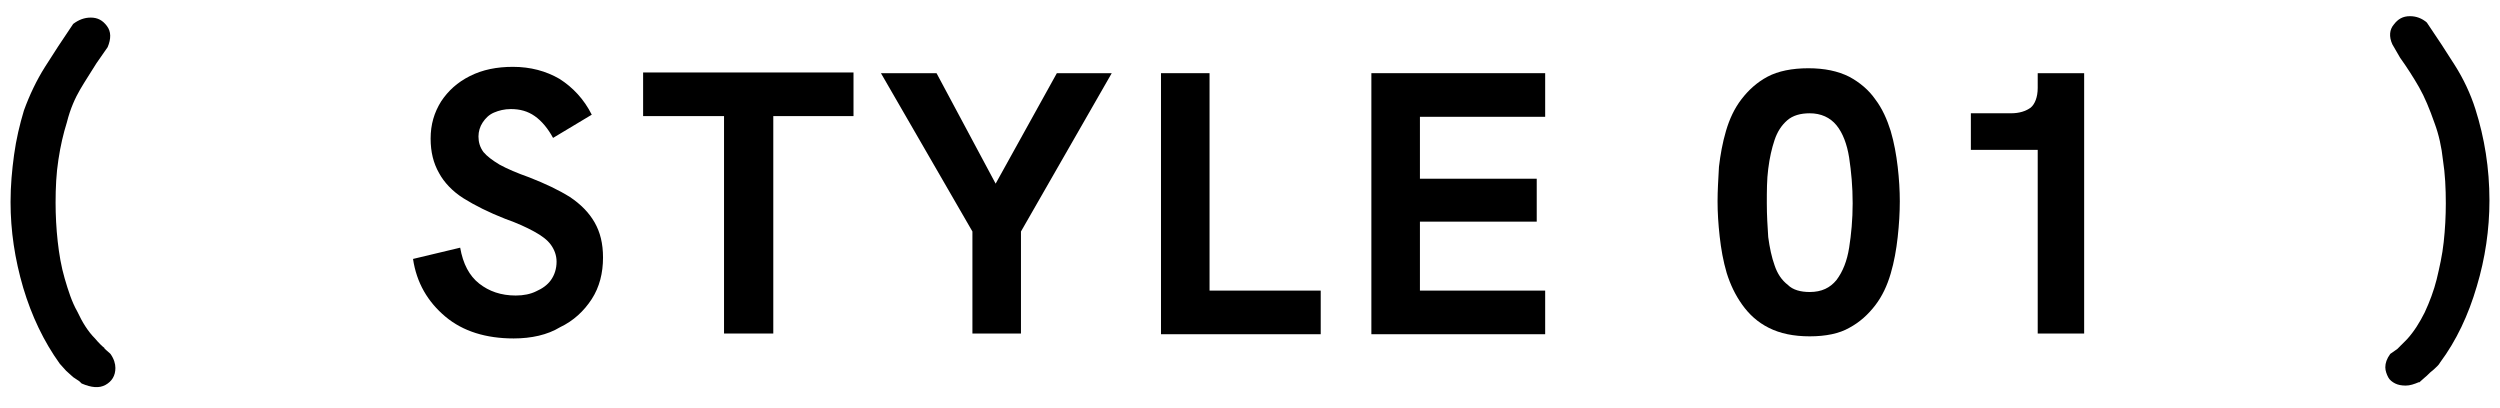 <?xml version="1.0" encoding="utf-8"?>
<!-- Generator: Adobe Illustrator 28.1.0, SVG Export Plug-In . SVG Version: 6.00 Build 0)  -->
<svg version="1.1" id="レイヤー_1" xmlns="http://www.w3.org/2000/svg" xmlns:xlink="http://www.w3.org/1999/xlink" x="0px"
	 y="0px" viewBox="0 0 355.3 58" style="enable-background:new 0 0 355.3 58;" xml:space="preserve">
<g>
	<g>
		<path d="M15.7,50.3c0.5,0.7,0.7,1.4,0.7,2c0,1.1-0.5,1.9-1.4,2.4c-0.9,0.5-2,0.4-3.4-0.2l-0.1-0.1c-0.2-0.2-0.3-0.3-0.5-0.4
			c-0.2-0.1-0.4-0.3-0.6-0.4c-0.3-0.3-0.7-0.6-1-0.9c-0.3-0.3-0.6-0.7-0.9-1c-2.3-3.2-4-6.8-5.2-10.8c-1.2-4.1-1.8-8.1-1.8-12.2
			c0-2.3,0.2-4.5,0.5-6.7c0.3-2.2,0.8-4.3,1.4-6.3c0.8-2.2,1.8-4.3,3-6.2c1.2-1.9,2.5-3.9,4-6.1c0.8-0.6,1.6-0.9,2.5-0.9
			c1,0,1.7,0.4,2.3,1.2c0.6,0.8,0.6,1.8,0.1,3L13.7,9c-0.8,1.3-1.6,2.5-2.3,3.7c-0.7,1.2-1.4,2.7-1.9,4.7c-0.5,1.6-0.9,3.3-1.2,5.3
			c-0.3,1.9-0.4,4-0.4,6.1c0,1.8,0.1,3.7,0.3,5.5c0.2,1.8,0.5,3.6,1,5.3c0.5,1.7,1,3.3,1.8,4.7c0.7,1.5,1.5,2.8,2.5,3.8
			c0.5,0.6,1,1.1,1.4,1.4h-0.1l0.8,0.7L15.7,50.3z"/>
		<path d="M340.7,49.6L340.7,49.6c0.3-0.3,0.8-0.8,1.4-1.4c1-1.1,1.8-2.4,2.5-3.8c0.7-1.5,1.3-3.1,1.7-4.7c0.4-1.7,0.8-3.4,1-5.3
			c0.2-1.8,0.3-3.7,0.3-5.5c0-2.1-0.1-4.2-0.4-6.1c-0.2-1.9-0.6-3.7-1.2-5.3c-0.7-2-1.4-3.7-2.2-5.1c-0.8-1.4-1.7-2.8-2.7-4.2
			L340,6.3c-0.5-1.1-0.4-2.1,0.2-2.8c0.6-0.8,1.3-1.2,2.3-1.2c0.9,0,1.7,0.3,2.4,0.9c1.5,2.2,2.8,4.2,4,6.1c1.2,1.9,2.2,4,2.9,6.2
			c1.3,4.1,2,8.4,2,13c0,4.1-0.6,8.2-1.8,12.2c-1.2,4.1-2.9,7.7-5.2,10.8c-0.2,0.4-0.6,0.7-0.9,1c-0.4,0.3-0.7,0.6-1,0.9
			c-0.2,0.2-0.5,0.4-0.8,0.7s-0.4,0.3-0.3,0.2c-0.7,0.3-1.3,0.5-1.9,0.5c-0.6,0-1.1-0.1-1.5-0.3c-0.4-0.2-0.8-0.5-1-0.9
			c-0.2-0.4-0.4-0.9-0.4-1.4c0-0.6,0.2-1.2,0.7-1.9L340.7,49.6z"/>
	</g>
</g>
<g>
	<g>
		<path d="M73,48.1c-3.9,0-7.2-1-9.7-3.1c-2.5-2.1-4.1-4.8-4.6-8.2l6.7-1.6c0.4,2.3,1.3,4,2.7,5.1c1.4,1.1,3.1,1.7,5.2,1.7
			c1.1,0,2.1-0.2,2.9-0.6c0.9-0.4,1.6-0.9,2.1-1.6c0.5-0.7,0.8-1.6,0.8-2.6c0-0.9-0.3-1.7-0.8-2.4c-0.5-0.7-1.3-1.3-2.4-1.9
			c-1.1-0.6-2.4-1.2-4.1-1.8c-2.3-0.9-4.3-1.9-5.9-2.9c-1.6-1-2.8-2.3-3.5-3.6c-0.8-1.4-1.2-3-1.2-4.9c0-2,0.5-3.7,1.5-5.3
			c1-1.5,2.3-2.7,4.1-3.6c1.8-0.9,3.8-1.3,6.1-1.3c2.5,0,4.7,0.6,6.6,1.7c1.9,1.2,3.5,2.9,4.6,5.1l-5.5,3.3
			c-0.7-1.3-1.6-2.4-2.6-3.1c-1-0.7-2.1-1-3.4-1c-0.9,0-1.7,0.2-2.4,0.5c-0.7,0.3-1.2,0.8-1.6,1.4c-0.4,0.6-0.6,1.3-0.6,2
			c0,0.8,0.2,1.5,0.7,2.2c0.5,0.6,1.3,1.2,2.3,1.8c1.1,0.6,2.5,1.2,4.2,1.8c2.3,0.9,4.2,1.8,5.8,2.8c1.5,1,2.7,2.2,3.5,3.6
			c0.8,1.4,1.2,3,1.2,5c0,2.2-0.5,4.2-1.6,5.9c-1.1,1.7-2.6,3.1-4.5,4C77.8,47.6,75.5,48.1,73,48.1z"/>
		<path d="M102.9,47.4V16.5H91.4v-6.2h29.9v6.2h-11.4v30.9H102.9z"/>
		<path d="M138.2,47.4V32.9l-13-22.5h7.9l8.4,15.7l8.7-15.7h7.8l-12.9,22.5v14.5H138.2z"/>
		<path d="M165,47.4v-37h6.9v30.9h15.8v6.2H165z"/>
		<path d="M194.9,47.4v-37h24.7v6.2h-17.8v8.8h16.6v6.1h-16.6v9.8h17.8v6.2H194.9z"/>
		<path d="M257.2,47.8c-2.3,0-4.2-0.4-5.8-1.2c-1.6-0.8-2.8-1.9-3.8-3.3c-1-1.4-1.7-2.9-2.2-4.5c-0.5-1.7-0.8-3.4-1-5.2
			c-0.2-1.8-0.3-3.4-0.3-5c0-1.5,0.1-3.1,0.2-4.9c0.2-1.7,0.5-3.4,1-5.1c0.5-1.7,1.2-3.2,2.2-4.5c1-1.3,2.2-2.4,3.7-3.2
			c1.5-0.8,3.5-1.2,5.8-1.2c2.3,0,4.2,0.4,5.8,1.2c1.5,0.8,2.8,1.9,3.7,3.2c1,1.3,1.7,2.9,2.2,4.5c0.5,1.7,0.8,3.4,1,5.1
			c0.2,1.7,0.3,3.4,0.3,4.9c0,1.6-0.1,3.3-0.3,5.1c-0.2,1.8-0.5,3.5-1,5.2c-0.5,1.7-1.2,3.2-2.2,4.5c-1,1.3-2.2,2.4-3.7,3.2
			C261.4,47.4,259.5,47.8,257.2,47.8z M257.2,41.5c1.7,0,2.9-0.6,3.8-1.7c0.9-1.2,1.5-2.7,1.8-4.6c0.3-1.9,0.5-4,0.5-6.3
			c0-2.4-0.2-4.5-0.5-6.5c-0.3-1.9-0.9-3.5-1.8-4.6c-0.9-1.1-2.2-1.7-3.8-1.7c-1.3,0-2.4,0.3-3.2,1c-0.8,0.7-1.4,1.6-1.8,2.8
			c-0.4,1.2-0.7,2.5-0.9,4.1c-0.2,1.5-0.2,3.2-0.2,4.9c0,1.7,0.1,3.3,0.2,4.8c0.2,1.5,0.5,2.9,0.9,4c0.4,1.2,1,2.1,1.9,2.8
			C254.8,41.2,255.9,41.5,257.2,41.5z"/>
		<path d="M289.6,47.4V18.1l1.9,3.2h-11.4v-5.2h5.7c1.2,0,2.1-0.3,2.8-0.8c0.6-0.5,1-1.5,1-2.8v-2.1h6.6v37H289.6z"/>
	</g>
</g>
</svg>
